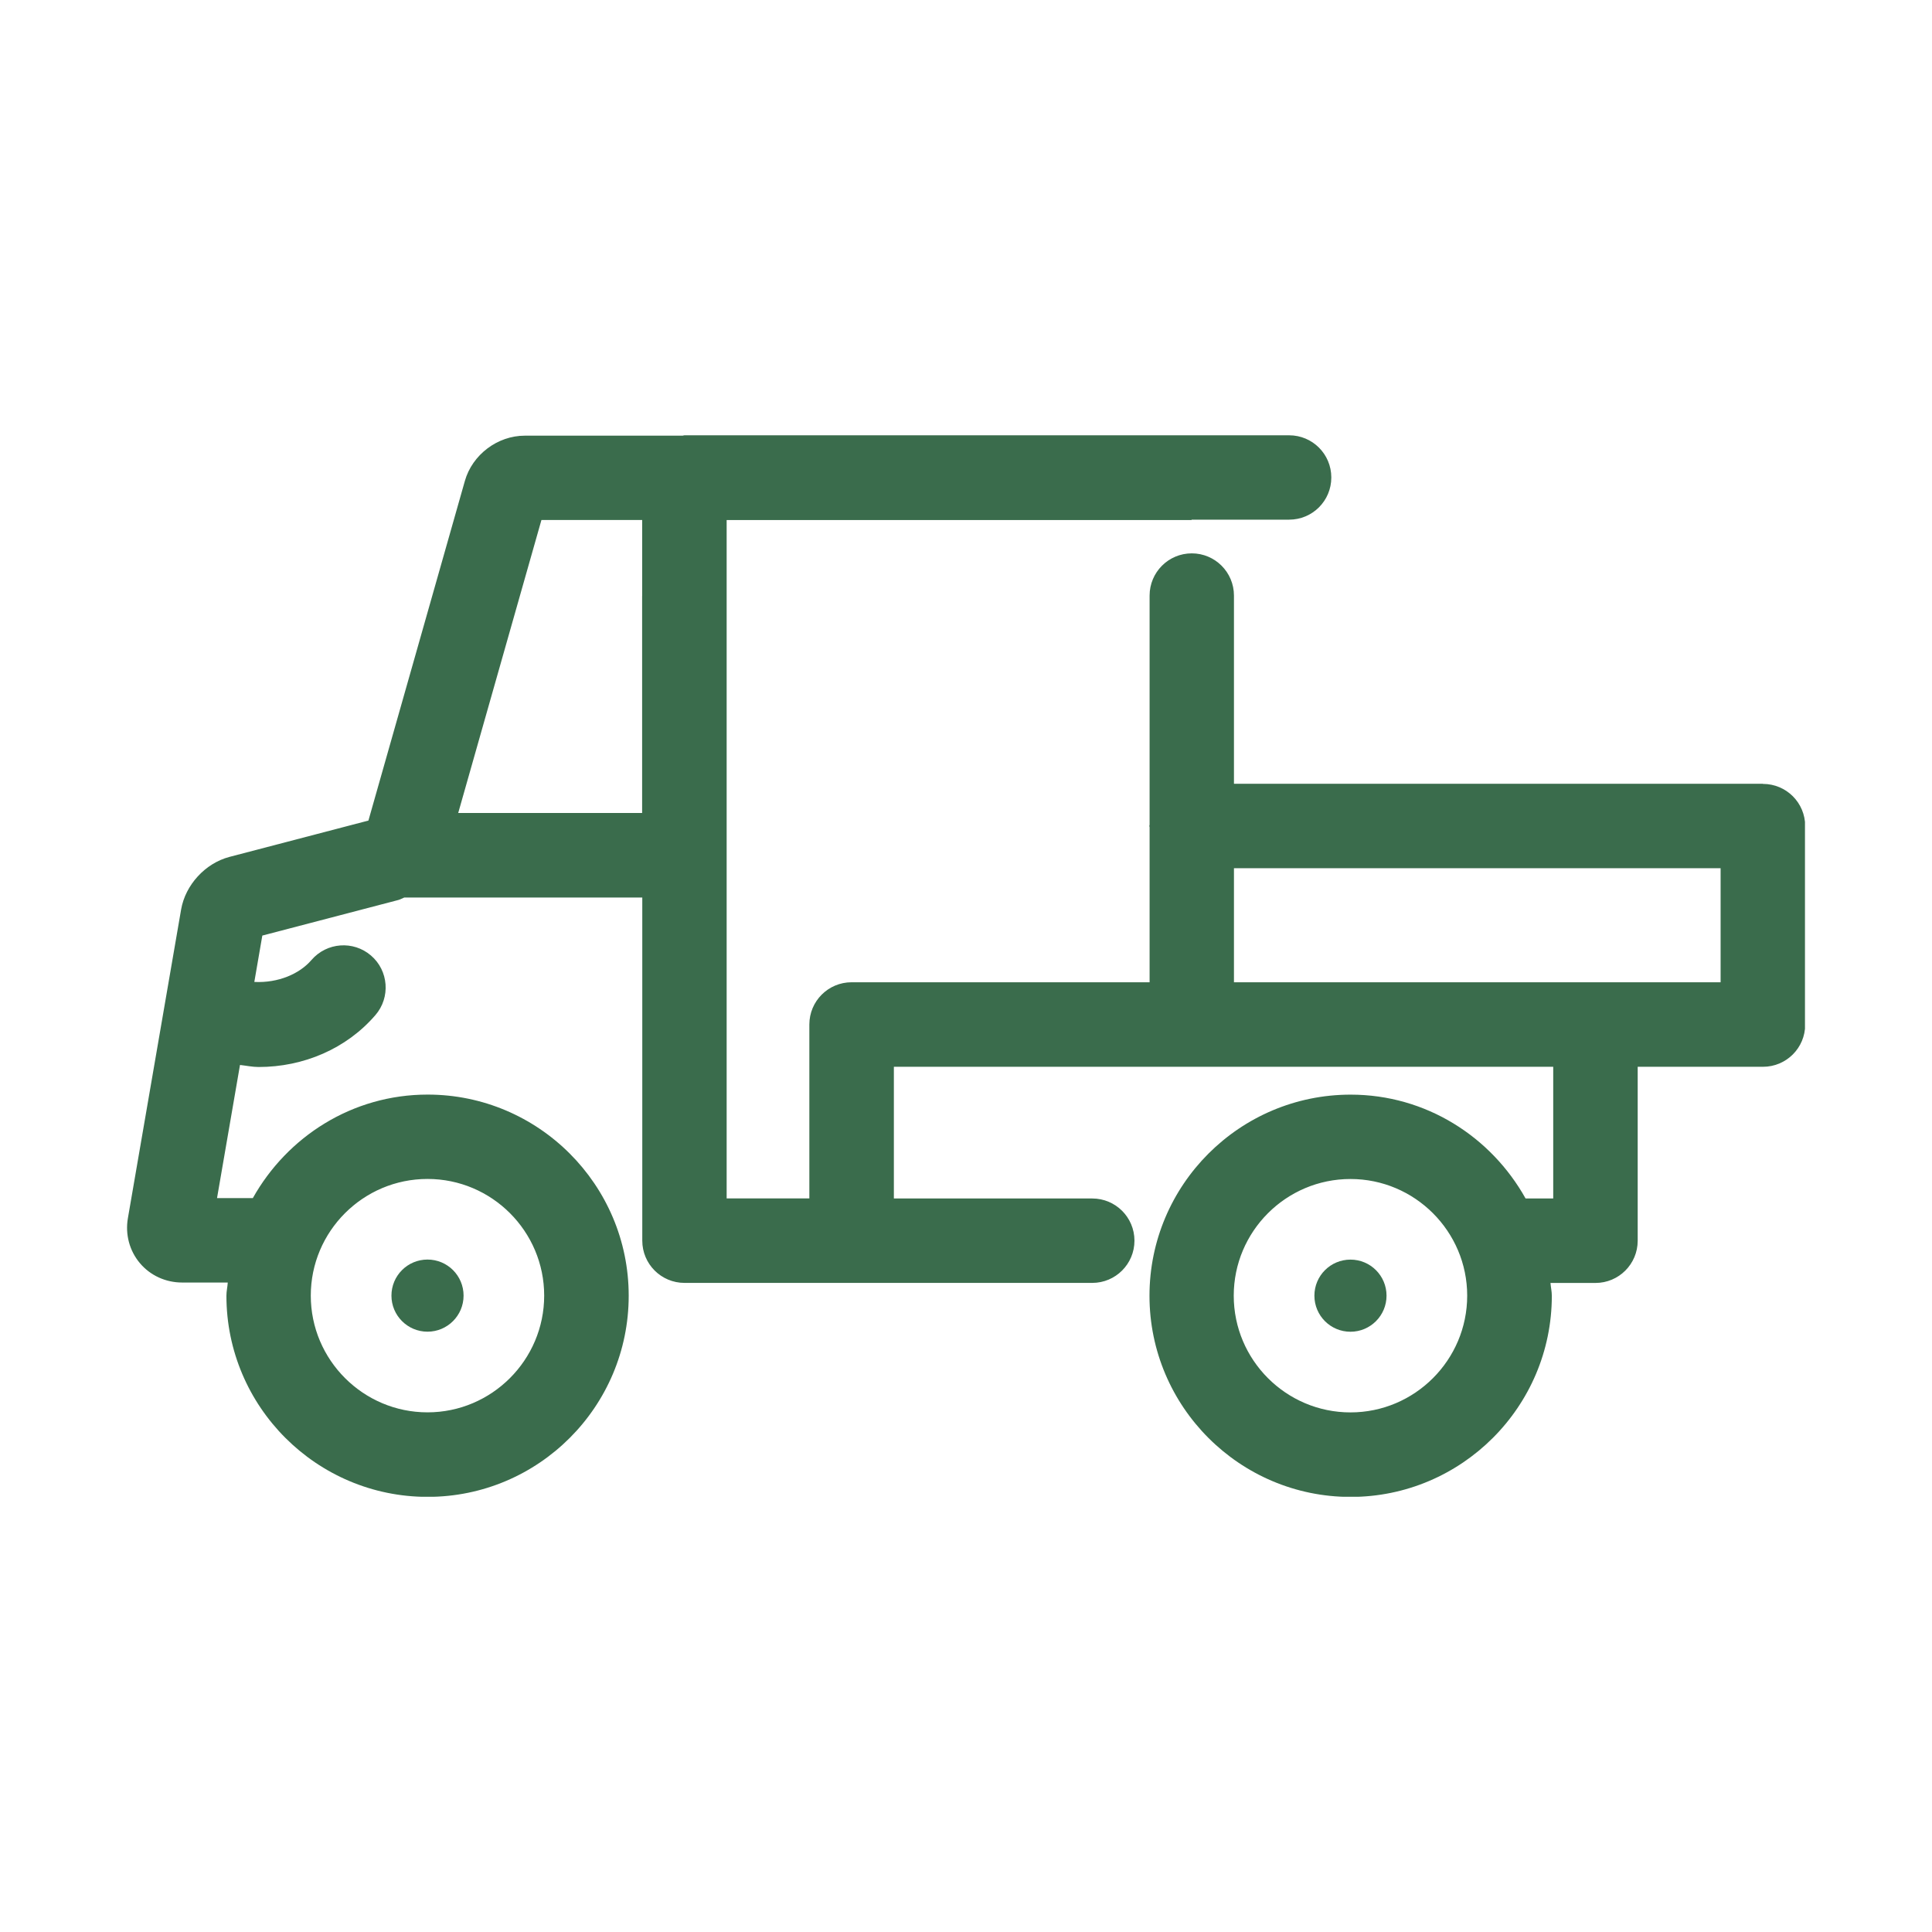 <?xml version="1.0" encoding="UTF-8"?>
<svg xmlns="http://www.w3.org/2000/svg" xmlns:xlink="http://www.w3.org/1999/xlink" id="Layer_1" version="1.1" viewBox="0 0 360 360">
  <defs>
    <style>
      .st0 {
        fill: none;
      }

      .st1 {
        fill: #3a6c4c;
      }

      .st2 {
        clip-path: url(#clippath);
      }
    </style>
    <clipPath id="clippath">
      <rect class="st0" x="23.66" y="81.09" width="312.67" height="197.81"></rect>
    </clipPath>
  </defs>
  <g class="st2">
    <path class="st1" d="M251.64,234.71c-3.71,0-6.72,3-6.72,6.72s3.01,6.72,6.72,6.72,6.72-3.01,6.72-6.72-3-6.72-6.72-6.72"></path>
    <path class="st1" d="M320.61,183.03h-90.68v-21.25h90.68v21.25ZM251.64,263.18c-11.99,0-21.75-9.76-21.75-21.75s9.76-21.74,21.75-21.74,21.75,9.76,21.75,21.74-9.76,21.75-21.75,21.75M119.65,111.05v40.44h-34.27l15.51-54.6h18.77v14.16h0ZM79.66,219.68c11.99,0,21.74,9.76,21.74,21.74s-9.76,21.75-21.74,21.75-21.75-9.76-21.75-21.75,9.76-21.74,21.75-21.74M328.47,146.04h-98.54v-35.06c0-4.35-3.52-7.87-7.86-7.87s-7.86,3.52-7.86,7.87v42.7c0,.08-.05.15-.05.23,0,.09.04.15.05.23v28.89h-55.53c-4.35,0-7.87,3.52-7.87,7.87v32.41h-15.41v-126.41h86.63v-.07h18.18c4.35,0,7.86-3.51,7.86-7.86s-3.51-7.86-7.86-7.86h-112.68c-.12,0-.22.06-.34.07h-29.4c-5.1,0-9.79,3.56-11.17,8.44l-17.97,63.28-25.93,6.78c-4.48,1.19-8.17,5.2-8.97,9.78l-9.92,57.54c-.52,3.02.3,6.07,2.24,8.37s4.8,3.61,7.87,3.61h8.5c-.05.83-.25,1.61-.25,2.46,0,20.67,16.81,37.48,37.49,37.48s37.47-16.81,37.47-37.48-16.81-37.48-37.47-37.48c-14.04,0-26.15,7.84-32.57,19.29h-6.67l4.28-24.81c1.16.13,2.32.38,3.48.38,8.32,0,16.34-3.38,21.76-9.68,2.83-3.29,2.46-8.27-.83-11.09-3.29-2.83-8.25-2.46-11.09.83-2.22,2.59-6.2,4.31-10.65,4.09l1.49-8.64,25.35-6.63c.38-.1.73-.32,1.1-.46h44.35v63.94c0,4.35,3.52,7.87,7.87,7.87h75.98c4.34,0,7.86-3.52,7.86-7.87s-3.52-7.86-7.86-7.86h-36.97v-24.54h122.86v24.54h-5.15c-6.41-11.48-18.54-19.35-32.6-19.35-20.67,0-37.48,16.81-37.48,37.48s16.81,37.48,37.48,37.48,37.49-16.81,37.49-37.48c0-.82-.19-1.59-.25-2.39h8.38c4.35,0,7.87-3.52,7.87-7.87v-32.41h23.35c4.35,0,7.86-3.52,7.86-7.86v-36.99c0-4.34-3.51-7.86-7.86-7.86"></path>
    <path class="st1" d="M79.66,248.14c3.71,0,6.72-3.01,6.72-6.72s-3-6.72-6.72-6.72-6.72,3.01-6.72,6.72,3.01,6.72,6.72,6.72"></path>
  </g>
</svg>
